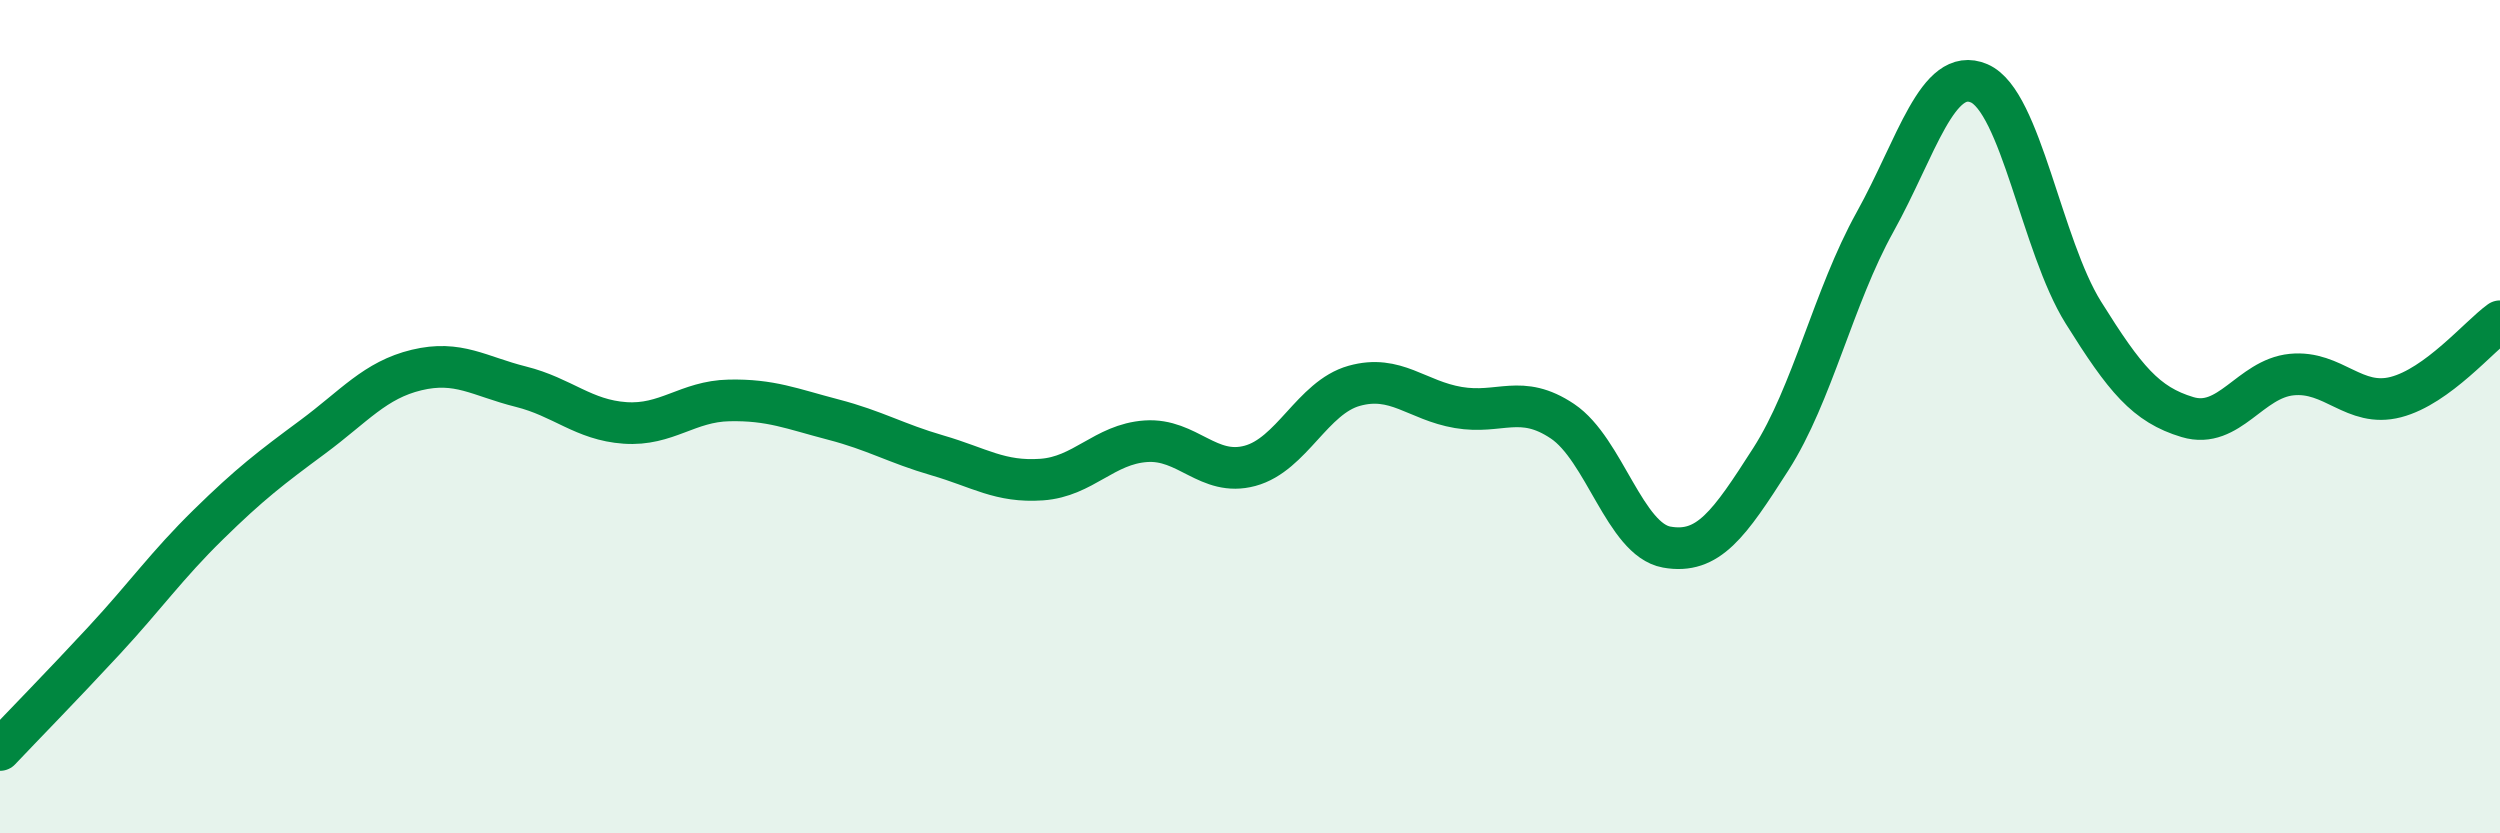 
    <svg width="60" height="20" viewBox="0 0 60 20" xmlns="http://www.w3.org/2000/svg">
      <path
        d="M 0,18 C 0.5,17.47 1.5,16.45 2.5,15.37 C 3.5,14.29 4,13.57 5,12.59 C 6,11.61 6.5,11.23 7.5,10.49 C 8.5,9.75 9,9.12 10,8.88 C 11,8.64 11.5,9.03 12.5,9.28 C 13.5,9.53 14,10.08 15,10.15 C 16,10.22 16.5,9.63 17.5,9.61 C 18.5,9.59 19,9.81 20,10.07 C 21,10.33 21.5,10.64 22.5,10.93 C 23.5,11.22 24,11.58 25,11.51 C 26,11.44 26.5,10.66 27.5,10.59 C 28.5,10.52 29,11.45 30,11.18 C 31,10.91 31.5,9.54 32.5,9.26 C 33.5,8.98 34,9.61 35,9.78 C 36,9.95 36.5,9.44 37.5,10.11 C 38.5,10.78 39,12.95 40,13.13 C 41,13.31 41.5,12.58 42.5,11.02 C 43.5,9.46 44,7.13 45,5.33 C 46,3.53 46.5,1.57 47.5,2 C 48.5,2.43 49,5.9 50,7.5 C 51,9.1 51.5,9.71 52.5,10.01 C 53.5,10.31 54,9.09 55,8.99 C 56,8.89 56.5,9.79 57.5,9.53 C 58.5,9.27 59.5,8.07 60,7.71L60 20L0 20Z"
        fill="#008740"
        opacity="0.1"
        stroke-linecap="round"
        stroke-linejoin="round"
      />
      <path
        d="M 0,18 C 0.5,17.47 1.5,16.45 2.5,15.37 C 3.5,14.29 4,13.57 5,12.59 C 6,11.61 6.5,11.23 7.5,10.49 C 8.5,9.75 9,9.12 10,8.88 C 11,8.64 11.5,9.03 12.5,9.28 C 13.5,9.53 14,10.08 15,10.15 C 16,10.22 16.5,9.63 17.5,9.61 C 18.5,9.59 19,9.81 20,10.07 C 21,10.33 21.5,10.64 22.5,10.93 C 23.5,11.22 24,11.58 25,11.51 C 26,11.44 26.5,10.66 27.5,10.59 C 28.5,10.52 29,11.45 30,11.18 C 31,10.91 31.5,9.54 32.5,9.26 C 33.5,8.98 34,9.61 35,9.78 C 36,9.95 36.5,9.44 37.5,10.11 C 38.5,10.78 39,12.95 40,13.13 C 41,13.31 41.5,12.58 42.5,11.02 C 43.5,9.46 44,7.13 45,5.33 C 46,3.53 46.5,1.57 47.5,2 C 48.5,2.43 49,5.9 50,7.5 C 51,9.1 51.5,9.71 52.5,10.01 C 53.5,10.31 54,9.09 55,8.99 C 56,8.89 56.5,9.79 57.5,9.53 C 58.5,9.27 59.5,8.07 60,7.71"
        stroke="#008740"
        stroke-width="1"
        fill="none"
        stroke-linecap="round"
        stroke-linejoin="round"
      />
    </svg>
  